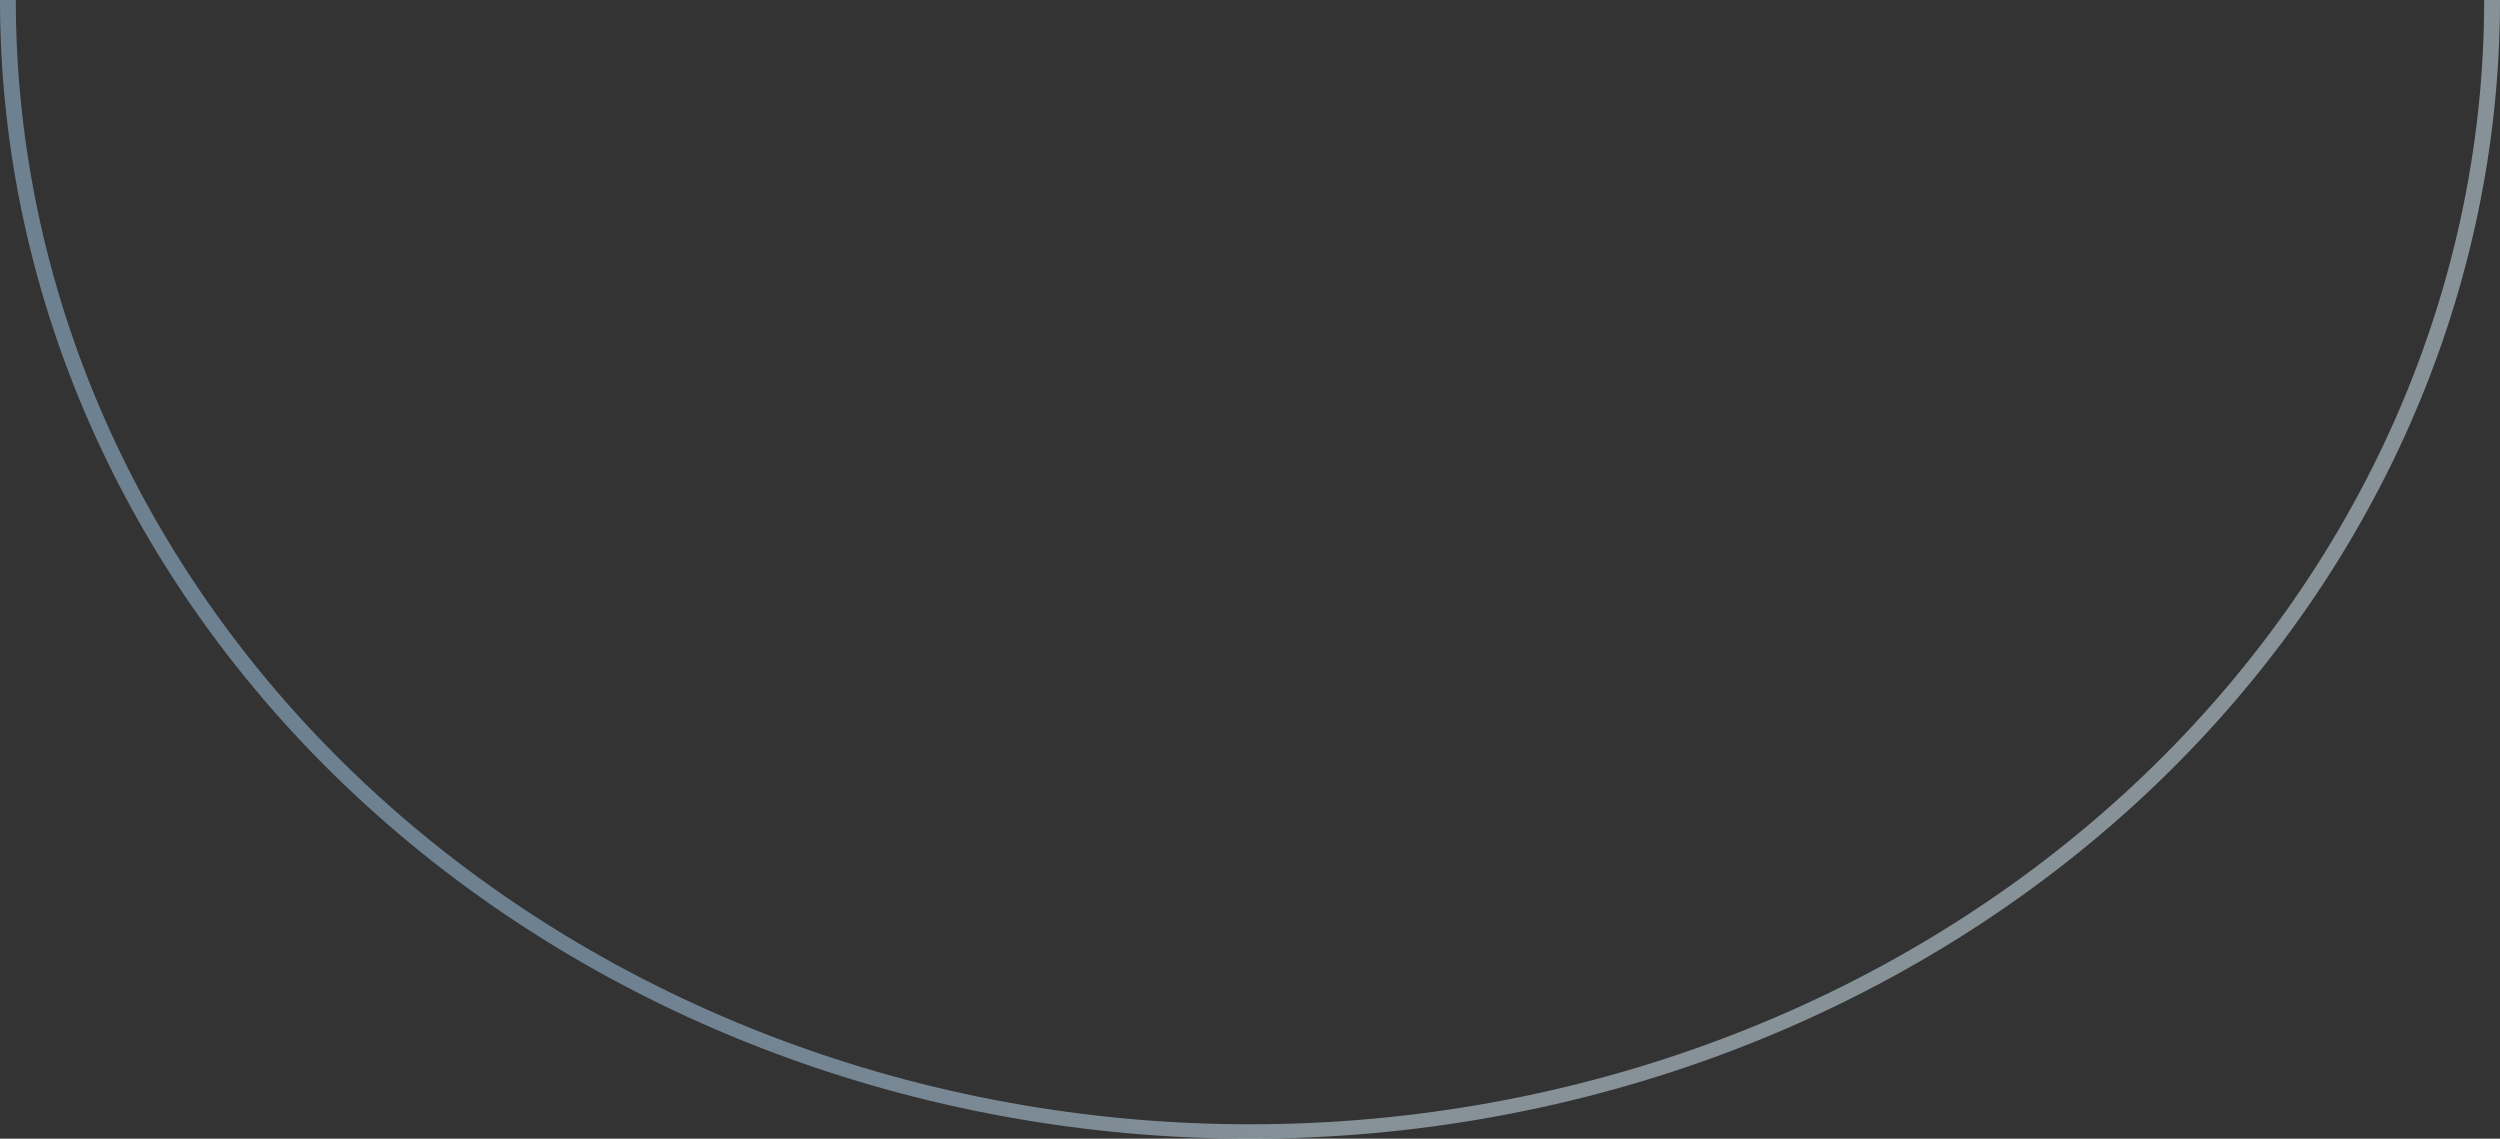 <svg width="292" height="133" viewBox="0 0 292 133" fill="none" xmlns="http://www.w3.org/2000/svg">
<rect x="0" y="0" width="292" height="133" fill="#333333" stroke="none"/>
<path d="M0 -1.52588e-05C-3.38515e-06 35.274 15.382 69.103 42.762 94.045C70.143 118.988 107.278 133 146 133C184.722 133 221.857 118.988 249.238 94.045C276.618 69.103 292 35.274 292 3.05176e-05H290.153C290.153 34.828 274.965 68.229 247.932 92.856C220.898 117.482 184.232 131.317 146 131.317C107.768 131.317 71.102 117.482 44.068 92.856C17.035 68.229 1.847 34.828 1.847 -1.52588e-05H0Z" fill="url(#paint0_linear_3895_20332)" fill-opacity="0.5"/>
<defs>
<linearGradient id="paint0_linear_3895_20332" x1="39.517" y1="-94.578" x2="-20.411" y2="-64.651" gradientUnits="userSpaceOnUse">
<stop stop-color="#DAF0FE"/>
<stop offset="1" stop-color="#A9CFEF"/>
</linearGradient>
</defs>
</svg>
